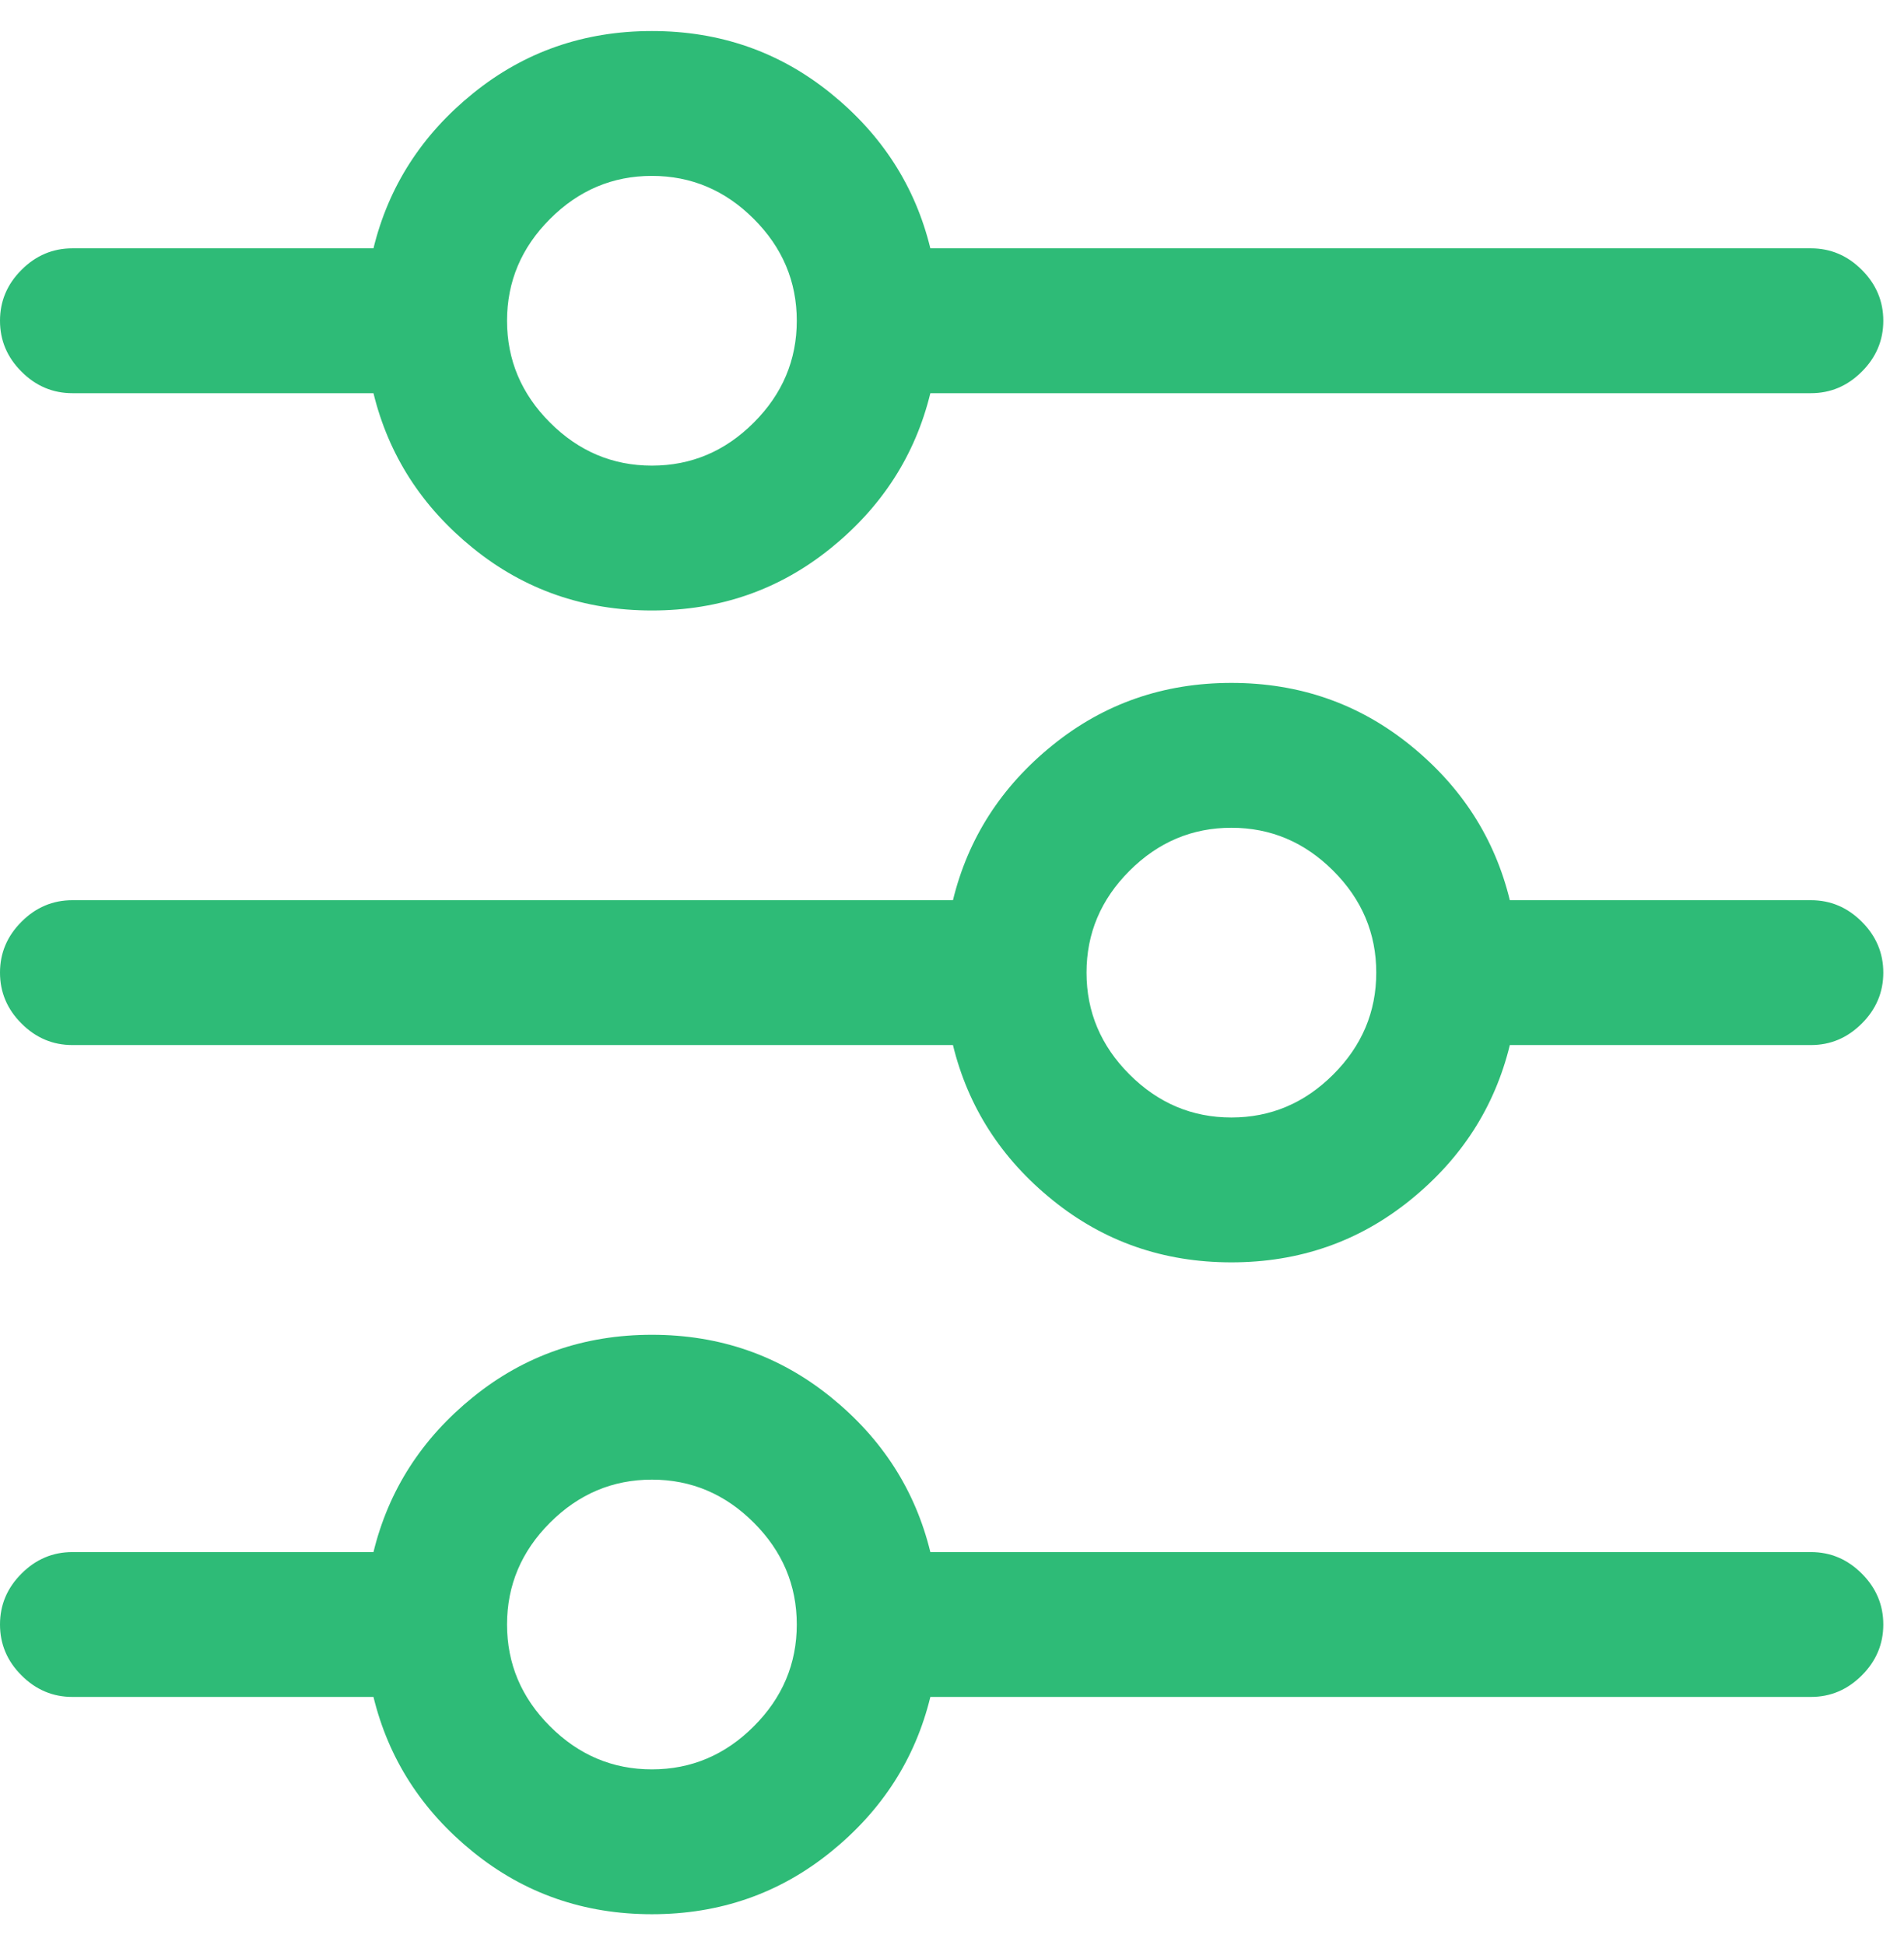 <svg width="46" height="47" viewBox="0 0 46 47" fill="none" xmlns="http://www.w3.org/2000/svg">
<path d="M43.75 6H22.477C22.112 4.505 21.31 3.257 20.07 2.254C18.831 1.251 17.391 0.75 15.75 0.75C14.109 0.75 12.669 1.251 11.43 2.254C10.19 3.257 9.388 4.505 9.023 6H1.75C1.276 6 0.866 6.173 0.52 6.52C0.173 6.866 0 7.276 0 7.75C0 8.224 0.173 8.634 0.52 8.98C0.866 9.327 1.276 9.5 1.75 9.5H9.023C9.388 10.995 10.19 12.243 11.43 13.246C12.669 14.249 14.109 14.75 15.75 14.75C17.391 14.75 18.831 14.249 20.07 13.246C21.31 12.243 22.112 10.995 22.477 9.5H43.75C44.224 9.5 44.634 9.327 44.98 8.98C45.327 8.634 45.5 8.224 45.5 7.75C45.5 7.276 45.327 6.866 44.98 6.52C44.634 6.173 44.224 6 43.75 6ZM15.75 11.25C14.802 11.25 13.982 10.904 13.289 10.211C12.596 9.518 12.25 8.698 12.25 7.75C12.25 6.802 12.596 5.982 13.289 5.289C13.982 4.596 14.802 4.25 15.75 4.25C16.698 4.25 17.518 4.596 18.211 5.289C18.904 5.982 19.25 6.802 19.25 7.75C19.25 8.698 18.904 9.518 18.211 10.211C17.518 10.904 16.698 11.25 15.75 11.25ZM43.75 21.75H36.477C36.112 20.255 35.31 19.006 34.07 18.004C32.831 17.001 31.391 16.5 29.75 16.5C28.109 16.5 26.669 17.001 25.43 18.004C24.19 19.006 23.388 20.255 23.023 21.75H1.75C1.276 21.75 0.866 21.923 0.52 22.27C0.173 22.616 0 23.026 0 23.5C0 23.974 0.173 24.384 0.52 24.73C0.866 25.077 1.276 25.25 1.75 25.25H23.023C23.388 26.745 24.19 27.994 25.43 28.996C26.669 29.999 28.109 30.5 29.75 30.5C31.391 30.5 32.831 29.999 34.07 28.996C35.31 27.994 36.112 26.745 36.477 25.25H43.75C44.224 25.25 44.634 25.077 44.98 24.73C45.327 24.384 45.5 23.974 45.5 23.5C45.5 23.026 45.327 22.616 44.98 22.27C44.634 21.923 44.224 21.75 43.75 21.75ZM29.75 27C28.802 27 27.982 26.654 27.289 25.961C26.596 25.268 26.25 24.448 26.25 23.5C26.25 22.552 26.596 21.732 27.289 21.039C27.982 20.346 28.802 20 29.75 20C30.698 20 31.518 20.346 32.211 21.039C32.904 21.732 33.25 22.552 33.25 23.5C33.25 24.448 32.904 25.268 32.211 25.961C31.518 26.654 30.698 27 29.75 27ZM43.75 37.5H22.477C22.112 36.005 21.31 34.757 20.07 33.754C18.831 32.751 17.391 32.25 15.75 32.25C14.109 32.25 12.669 32.751 11.43 33.754C10.19 34.757 9.388 36.005 9.023 37.5H1.75C1.276 37.5 0.866 37.673 0.52 38.02C0.173 38.366 0 38.776 0 39.25C0 39.724 0.173 40.134 0.52 40.48C0.866 40.827 1.276 41 1.75 41H9.023C9.388 42.495 10.19 43.743 11.43 44.746C12.669 45.749 14.109 46.25 15.75 46.25C17.391 46.25 18.831 45.749 20.07 44.746C21.31 43.743 22.112 42.495 22.477 41H43.75C44.224 41 44.634 40.827 44.98 40.48C45.327 40.134 45.5 39.724 45.5 39.25C45.5 38.776 45.327 38.366 44.98 38.02C44.634 37.673 44.224 37.5 43.75 37.5ZM15.75 42.75C14.802 42.75 13.982 42.404 13.289 41.711C12.596 41.018 12.25 40.198 12.25 39.25C12.25 38.302 12.596 37.482 13.289 36.789C13.982 36.096 14.802 35.75 15.75 35.75C16.698 35.75 17.518 36.096 18.211 36.789C18.904 37.482 19.25 38.302 19.25 39.25C19.25 40.198 18.904 41.018 18.211 41.711C17.518 42.404 16.698 42.75 15.75 42.75ZM43.75 6H22.477C22.112 4.505 21.31 3.257 20.07 2.254C18.831 1.251 17.391 0.75 15.75 0.75C14.109 0.75 12.669 1.251 11.43 2.254C10.19 3.257 9.388 4.505 9.023 6H1.75C1.276 6 0.866 6.173 0.52 6.52C0.173 6.866 0 7.276 0 7.75C0 8.224 0.173 8.634 0.52 8.98C0.866 9.327 1.276 9.5 1.75 9.5H9.023C9.388 10.995 10.19 12.243 11.43 13.246C12.669 14.249 14.109 14.75 15.75 14.75C17.391 14.75 18.831 14.249 20.07 13.246C21.31 12.243 22.112 10.995 22.477 9.5H43.75C44.224 9.5 44.634 9.327 44.98 8.98C45.327 8.634 45.5 8.224 45.5 7.75C45.5 7.276 45.327 6.866 44.98 6.52C44.634 6.173 44.224 6 43.75 6ZM15.75 11.25C14.802 11.25 13.982 10.904 13.289 10.211C12.596 9.518 12.25 8.698 12.25 7.75C12.25 6.802 12.596 5.982 13.289 5.289C13.982 4.596 14.802 4.25 15.75 4.25C16.698 4.25 17.518 4.596 18.211 5.289C18.904 5.982 19.25 6.802 19.25 7.75C19.25 8.698 18.904 9.518 18.211 10.211C17.518 10.904 16.698 11.25 15.75 11.25ZM43.75 21.75H36.477C36.112 20.255 35.31 19.006 34.07 18.004C32.831 17.001 31.391 16.5 29.75 16.5C28.109 16.5 26.669 17.001 25.43 18.004C24.19 19.006 23.388 20.255 23.023 21.75H1.75C1.276 21.75 0.866 21.923 0.52 22.27C0.173 22.616 0 23.026 0 23.5C0 23.974 0.173 24.384 0.52 24.73C0.866 25.077 1.276 25.25 1.75 25.25H23.023C23.388 26.745 24.19 27.994 25.43 28.996C26.669 29.999 28.109 30.5 29.75 30.5C31.391 30.5 32.831 29.999 34.07 28.996C35.31 27.994 36.112 26.745 36.477 25.25H43.75C44.224 25.25 44.634 25.077 44.98 24.73C45.327 24.384 45.5 23.974 45.5 23.5C45.5 23.026 45.327 22.616 44.98 22.27C44.634 21.923 44.224 21.75 43.75 21.75ZM29.75 27C28.802 27 27.982 26.654 27.289 25.961C26.596 25.268 26.25 24.448 26.25 23.5C26.25 22.552 26.596 21.732 27.289 21.039C27.982 20.346 28.802 20 29.75 20C30.698 20 31.518 20.346 32.211 21.039C32.904 21.732 33.25 22.552 33.25 23.5C33.25 24.448 32.904 25.268 32.211 25.961C31.518 26.654 30.698 27 29.75 27ZM43.75 37.5H22.477C22.112 36.005 21.31 34.757 20.07 33.754C18.831 32.751 17.391 32.25 15.75 32.25C14.109 32.25 12.669 32.751 11.43 33.754C10.19 34.757 9.388 36.005 9.023 37.5H1.75C1.276 37.5 0.866 37.673 0.52 38.02C0.173 38.366 0 38.776 0 39.25C0 39.724 0.173 40.134 0.52 40.48C0.866 40.827 1.276 41 1.75 41H9.023C9.388 42.495 10.19 43.743 11.43 44.746C12.669 45.749 14.109 46.25 15.75 46.25C17.391 46.25 18.831 45.749 20.07 44.746C21.31 43.743 22.112 42.495 22.477 41H43.75C44.224 41 44.634 40.827 44.98 40.48C45.327 40.134 45.5 39.724 45.5 39.25C45.5 38.776 45.327 38.366 44.98 38.02C44.634 37.673 44.224 37.5 43.75 37.5ZM15.75 42.75C14.802 42.75 13.982 42.404 13.289 41.711C12.596 41.018 12.25 40.198 12.25 39.25C12.25 38.302 12.596 37.482 13.289 36.789C13.982 36.096 14.802 35.75 15.75 35.75C16.698 35.75 17.518 36.096 18.211 36.789C18.904 37.482 19.25 38.302 19.25 39.25C19.25 40.198 18.904 41.018 18.211 41.711C17.518 42.404 16.698 42.75 15.75 42.75Z" fill="#2EBB77"/>
</svg>
